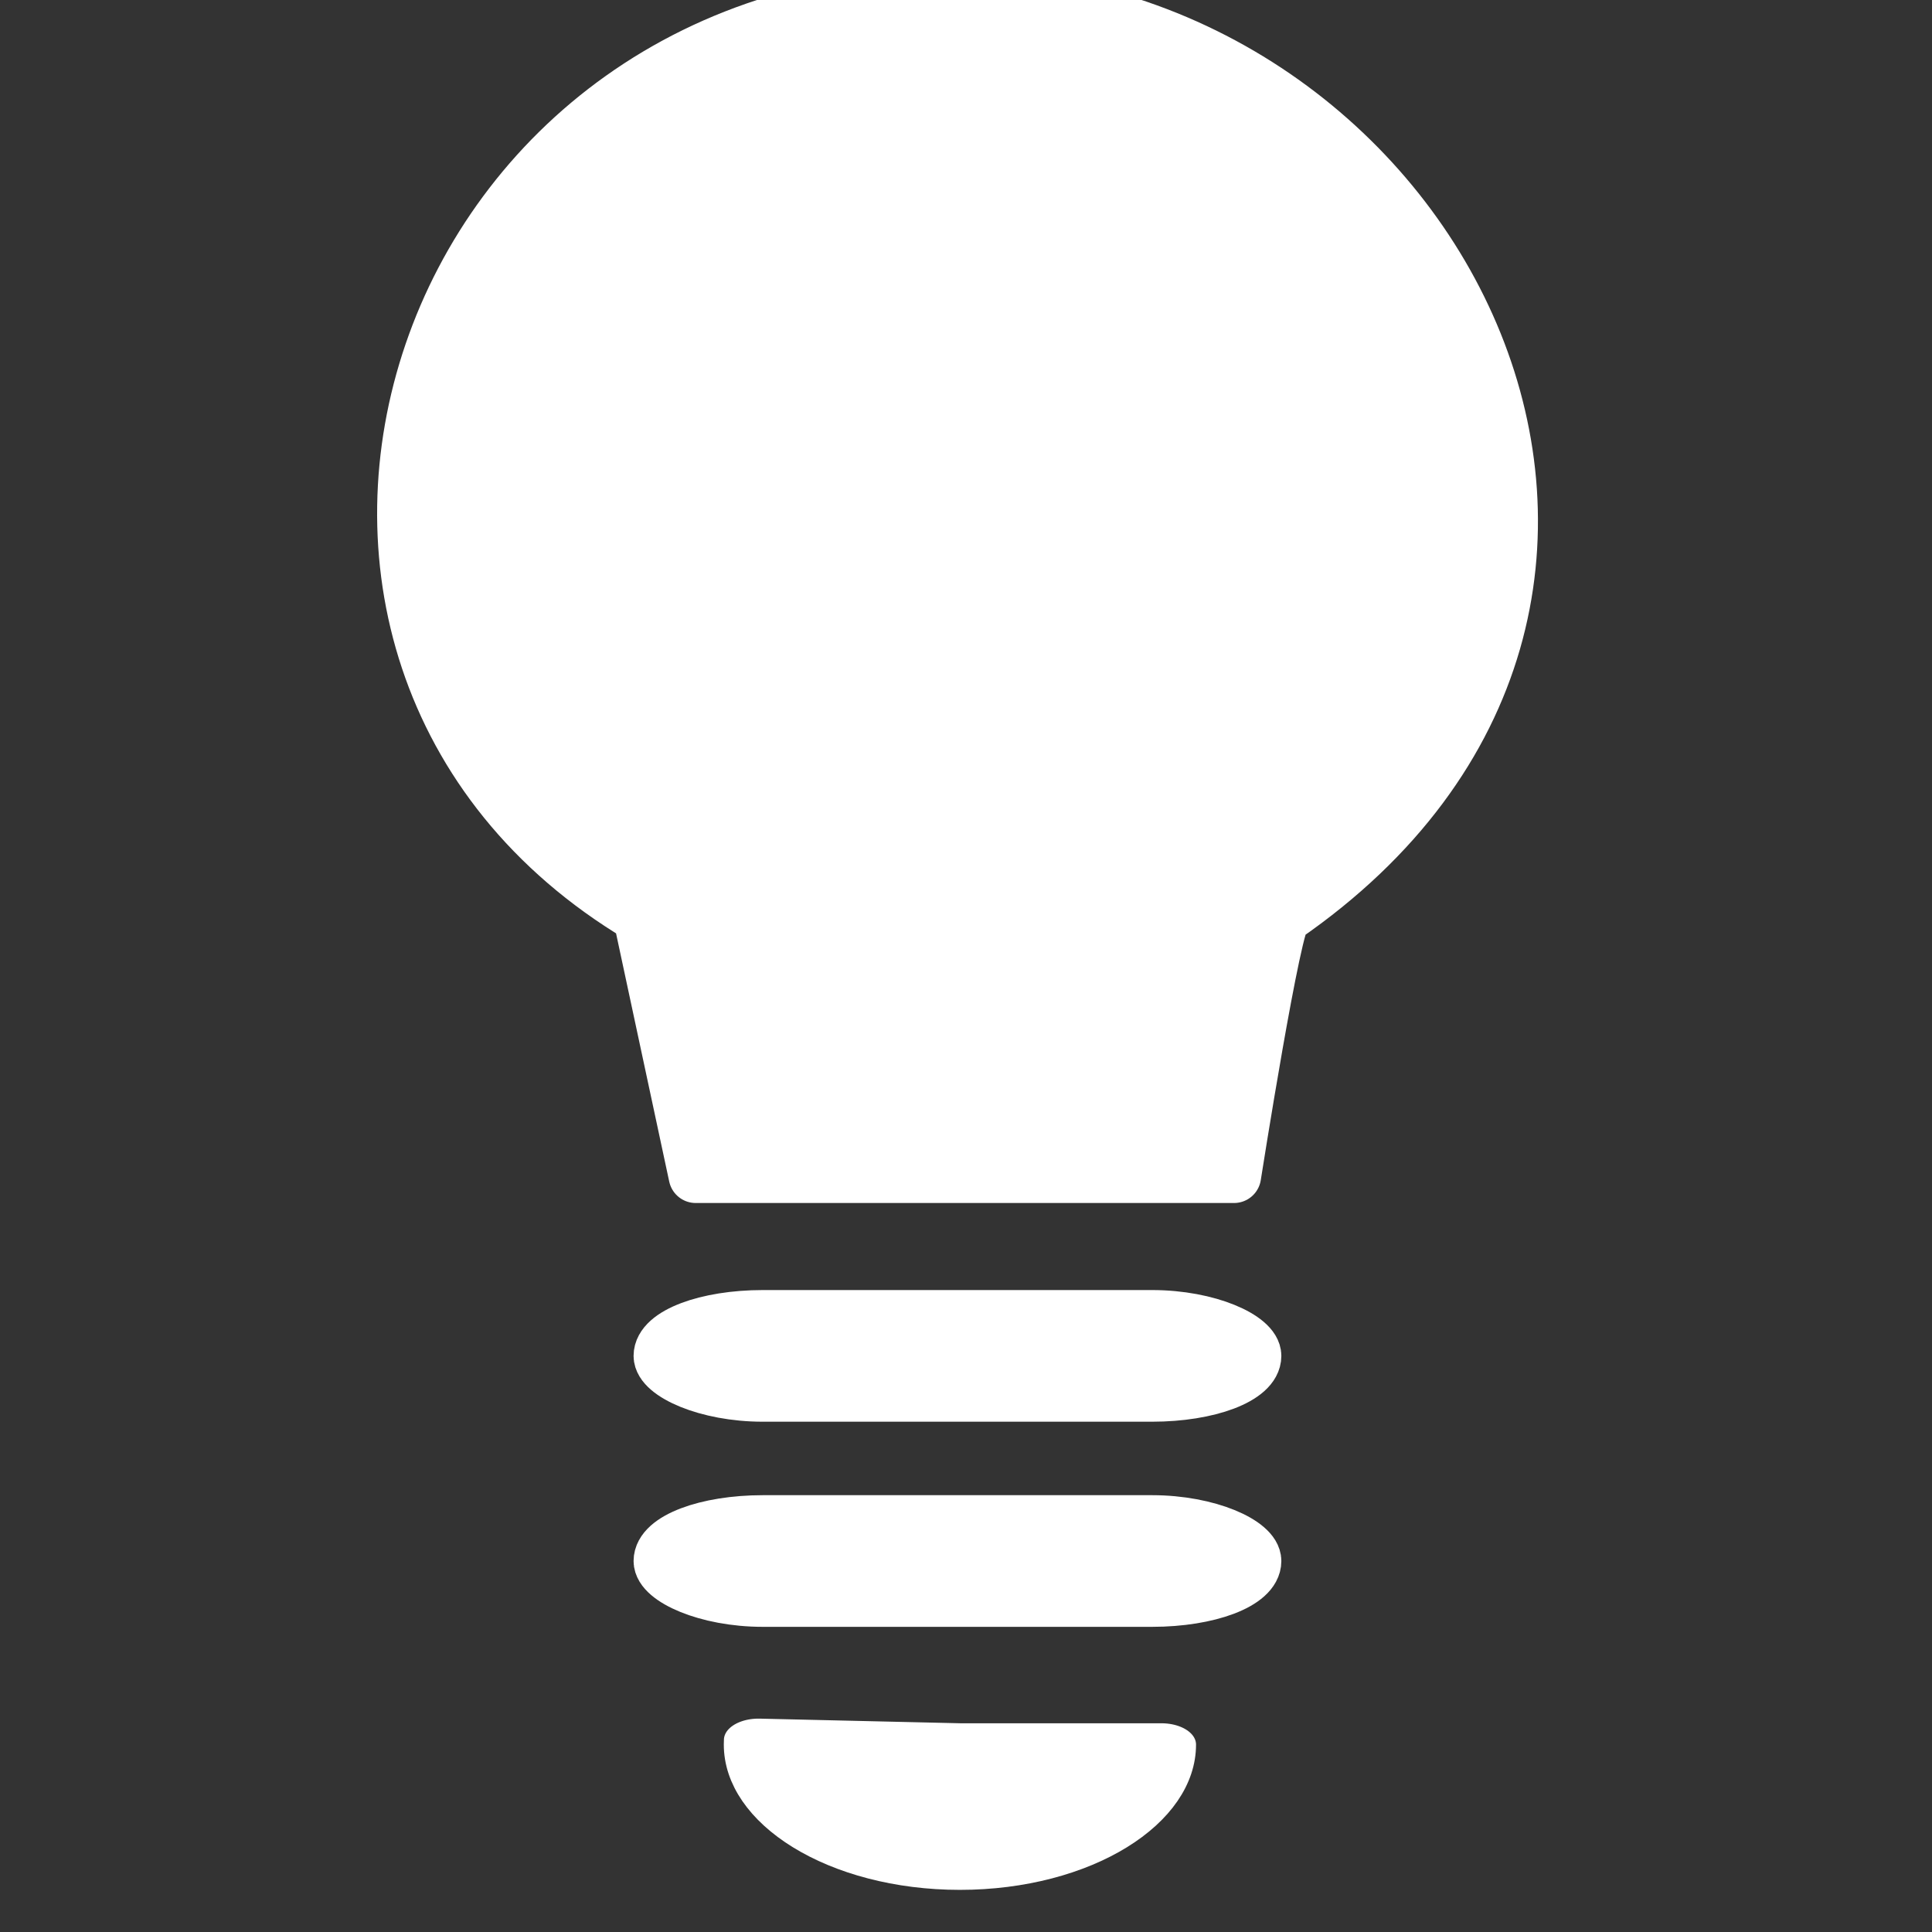 <?xml version="1.0" encoding="UTF-8" standalone="no"?>
<svg
   xmlns:dc="http://purl.org/dc/elements/1.1/"
   xmlns:cc="http://creativecommons.org/ns#"
   xmlns:rdf="http://www.w3.org/1999/02/22-rdf-syntax-ns#"
   xmlns:svg="http://www.w3.org/2000/svg"
   xmlns="http://www.w3.org/2000/svg"
   xmlns:sodipodi="http://sodipodi.sourceforge.net/DTD/sodipodi-0.dtd"
   xmlns:inkscape="http://www.inkscape.org/namespaces/inkscape"
   class="nc-icon glyph"
   x="0px"
   y="0px"
   width="24px"
   height="24px"
   viewBox="0 0 24 24"
   id="svg2"
   version="1.1"
   inkscape:version="0.48.4 r9939"
   sodipodi:docname="cd-icon-idee.svg">
  <rect x="0" y="0" width="24" height="24" fill="#333333" stroke="none"/>
  <defs
     id="defs8" />
  <sodipodi:namedview
     pagecolor="#ffffff"
     bordercolor="#666666"
     borderopacity="1"
     objecttolerance="10"
     gridtolerance="10"
     guidetolerance="10"
     inkscape:pageopacity="0"
     inkscape:pageshadow="2"
     inkscape:window-width="1680"
     inkscape:window-height="993"
     id="namedview6"
     showgrid="false"
     inkscape:zoom="13.92"
     inkscape:cx="9.2695191"
     inkscape:cy="9.4758765"
     inkscape:window-x="0"
     inkscape:window-y="0"
     inkscape:window-maximized="1"
     inkscape:current-layer="g3999" />
  <g
     transform="matrix(0.133,0,0,0.133,-1.333,-114.982)"
     id="layer1-3"
     inkscape:label="Calque 1"
     style="fill:#ffffff;fill-opacity:1;stroke:#ffffff;stroke-opacity:1">
    <g
       style="fill:#ffffff;fill-opacity:1;stroke:#ffffff;stroke-opacity:1"
       transform="matrix(7.201,0,0,7.201,-3194.218,-2991.747)"
       id="g3999">
      <g
         id="g3021"
         transform="matrix(1.333,0,0,1.333,-155.323,-186.672)">
        <path
           inkscape:export-ydpi="90"
           inkscape:export-xdpi="90"
           inkscape:export-filename="/home/dbmuser/Bureau/communication_DBM/stage-2014/thunderbee/7-site-web/astuces.png"
           style="fill:#ffffff;fill-opacity:1;stroke:#ffffff;stroke-width:0.527;stroke-linecap:round;stroke-linejoin:round;stroke-miterlimit:4;stroke-opacity:1;stroke-dasharray:none"
           d="m 457.103,553.221 -0.541,-2.526 c -4.284,-2.562 -2.204,-9.078 3.202,-8.943 4.622,0.116 7.493,5.885 3.069,8.943 -0.091,-0.03 -0.492,2.526 -0.492,2.526 0,0 -5.237,0 -5.237,0 z"
           id="path8767"
           sodipodi:nodetypes="ccsccc"
           inkscape:connector-curvature="0" />
        <rect
           inkscape:export-ydpi="90"
           inkscape:export-xdpi="90"
           inkscape:export-filename="/home/dbmuser/Bureau/communication_DBM/stage-2014/thunderbee/7-site-web/astuces.png"
           style="fill:#ffffff;fill-opacity:1;stroke:#ffffff;stroke-width:0.527;stroke-linecap:round;stroke-linejoin:round;stroke-miterlimit:4;stroke-opacity:1;stroke-dasharray:none"
           id="rect8769"
           width="5.776"
           height="0.754"
           x="456.762"
           y="554.595"
           rx="0.994"
           ry="2.327" />
        <path
           inkscape:export-ydpi="90"
           inkscape:export-xdpi="90"
           inkscape:export-filename="/home/dbmuser/Bureau/communication_DBM/stage-2014/thunderbee/7-site-web/astuces.png"
           sodipodi:type="arc"
           style="fill:#ffffff;fill-opacity:1;stroke:#ffffff;stroke-width:1.634;stroke-linecap:round;stroke-linejoin:round;stroke-miterlimit:4;stroke-opacity:1;stroke-dasharray:none"
           id="path8793"
           sodipodi:cx="808.04626"
           sodipodi:cy="184.21184"
           sodipodi:rx="4.7729707"
           sodipodi:ry="4.7729707"
           d="m 812.819,184.212 c 0,2.636 -2.137,4.773 -4.773,4.773 -2.636,0 -4.773,-2.137 -4.773,-4.773 0,-0.06 0.001,-0.12 0.003,-0.179 l 4.77,0.179 z"
           transform="matrix(0.411,0,0,0.253,127.567,512.148)"
           sodipodi:start="0"
           sodipodi:end="3.1791588" />
        <rect
           inkscape:export-ydpi="90"
           inkscape:export-xdpi="90"
           inkscape:export-filename="/home/dbmuser/Bureau/communication_DBM/stage-2014/thunderbee/7-site-web/astuces.png"
           style="fill:#ffffff;fill-opacity:1;stroke:#ffffff;stroke-width:0.527;stroke-linecap:round;stroke-linejoin:round;stroke-miterlimit:4;stroke-opacity:1;stroke-dasharray:none"
           id="rect8769-4"
           width="5.776"
           height="0.754"
           x="456.762"
           y="556.591"
           rx="0.994"
           ry="2.327" />
      </g>
    </g>
  </g>
</svg>
